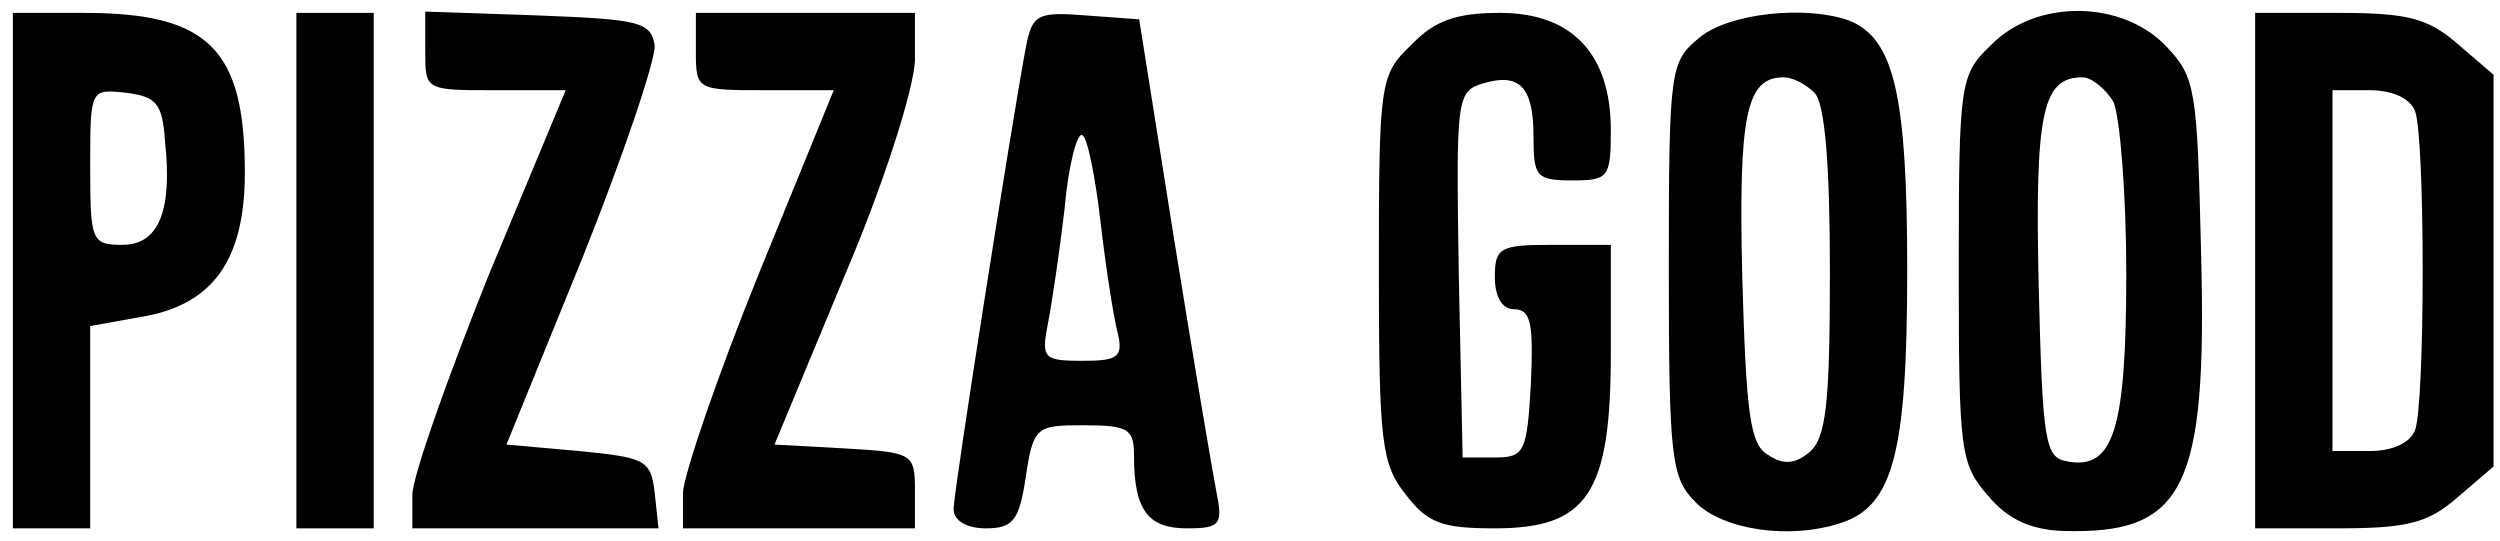 <?xml version="1.0" standalone="no"?>
<!DOCTYPE svg PUBLIC "-//W3C//DTD SVG 20010904//EN"
 "http://www.w3.org/TR/2001/REC-SVG-20010904/DTD/svg10.dtd">
<svg version="1.0" xmlns="http://www.w3.org/2000/svg"
 width="194pt" height="42pt" viewBox="0 0 194 42"
 preserveAspectRatio="xMidYMid meet">

<g transform="translate(0,42) scale(0.1,-0.1)"
fill="#000000" stroke="none">
<path d="M10 210 l0 -200 30 0 30 0 0 79 0 78 39 7 c56 9 81 44 81 112 0 96
-28 124 -125 124 l-55 0 0 -200z m118 101 c6 -55 -5 -81 -33 -81 -24 0 -25 3
-25 61 0 60 0 60 28 57 23 -3 28 -8 30 -37z"/>
<path d="M230 210 l0 -200 30 0 30 0 0 200 0 200 -30 0 -30 0 0 -200z"/>
<path d="M330 380 c0 -30 0 -30 54 -30 l55 0 -60 -144 c-32 -80 -59 -156 -59
-170 l0 -26 96 0 95 0 -3 28 c-3 25 -7 27 -59 32 l-56 5 59 145 c32 80 57 154
56 165 -3 18 -12 20 -90 23 l-88 3 0 -31z"/>
<path d="M540 380 c0 -30 1 -30 54 -30 l53 0 -58 -142 c-32 -79 -58 -155 -59
-170 l0 -28 90 0 90 0 0 30 c0 28 -2 29 -54 32 l-55 3 54 130 c32 75 54 146
55 168 l0 37 -85 0 -85 0 0 -30z"/>
<path d="M796 383 c-10 -53 -56 -344 -56 -358 0 -9 10 -15 25 -15 21 0 26 6
31 40 6 39 8 40 45 40 35 0 39 -3 39 -24 0 -42 11 -56 41 -56 26 0 28 3 23 28
-3 15 -18 104 -33 197 l-27 170 -41 3 c-38 3 -42 1 -47 -25z m58 -135 c4 -35
10 -73 13 -85 5 -20 1 -23 -27 -23 -30 0 -32 2 -27 28 3 15 9 55 13 89 3 35
10 61 14 58 4 -2 10 -33 14 -67z"/>
<path d="M1095 385 c-24 -23 -25 -28 -25 -173 0 -136 2 -152 21 -176 17 -22
28 -26 69 -26 72 0 90 27 90 136 l0 84 -45 0 c-41 0 -45 -2 -45 -25 0 -16 6
-25 15 -25 13 0 15 -11 13 -57 -3 -54 -5 -58 -28 -58 l-25 0 -3 142 c-2 134
-2 142 18 148 29 9 40 -2 40 -41 0 -31 2 -34 30 -34 28 0 30 2 30 39 0 59 -30
91 -86 91 -34 0 -51 -6 -69 -25z"/>
<path d="M1319 391 c-23 -19 -24 -23 -24 -180 0 -148 2 -162 21 -181 21 -21
72 -29 112 -16 41 13 52 54 52 196 0 136 -10 180 -45 194 -33 12 -93 6 -116
-13z m89 -43 c8 -8 12 -54 12 -139 0 -103 -3 -129 -16 -140 -11 -9 -20 -10
-32 -2 -14 8 -17 32 -20 138 -3 126 3 155 32 155 7 0 17 -5 24 -12z"/>
<path d="M1545 385 c-24 -23 -25 -28 -25 -174 0 -141 1 -151 23 -176 15 -18
33 -26 57 -27 95 -3 113 32 108 217 -3 125 -4 135 -27 159 -34 36 -101 37
-136 1z m95 -44 c5 -11 10 -71 10 -133 0 -122 -10 -153 -46 -146 -17 3 -19 14
-22 137 -3 134 3 161 34 161 7 0 18 -9 24 -19z"/>
<path d="M1750 210 l0 -200 64 0 c54 0 70 4 93 24 l28 24 0 152 0 152 -28 24
c-23 20 -39 24 -93 24 l-64 0 0 -200z m124 124 c8 -20 8 -228 0 -248 -4 -10
-18 -16 -35 -16 l-29 0 0 140 0 140 29 0 c17 0 31 -6 35 -16z"/>
</g>
</svg>
